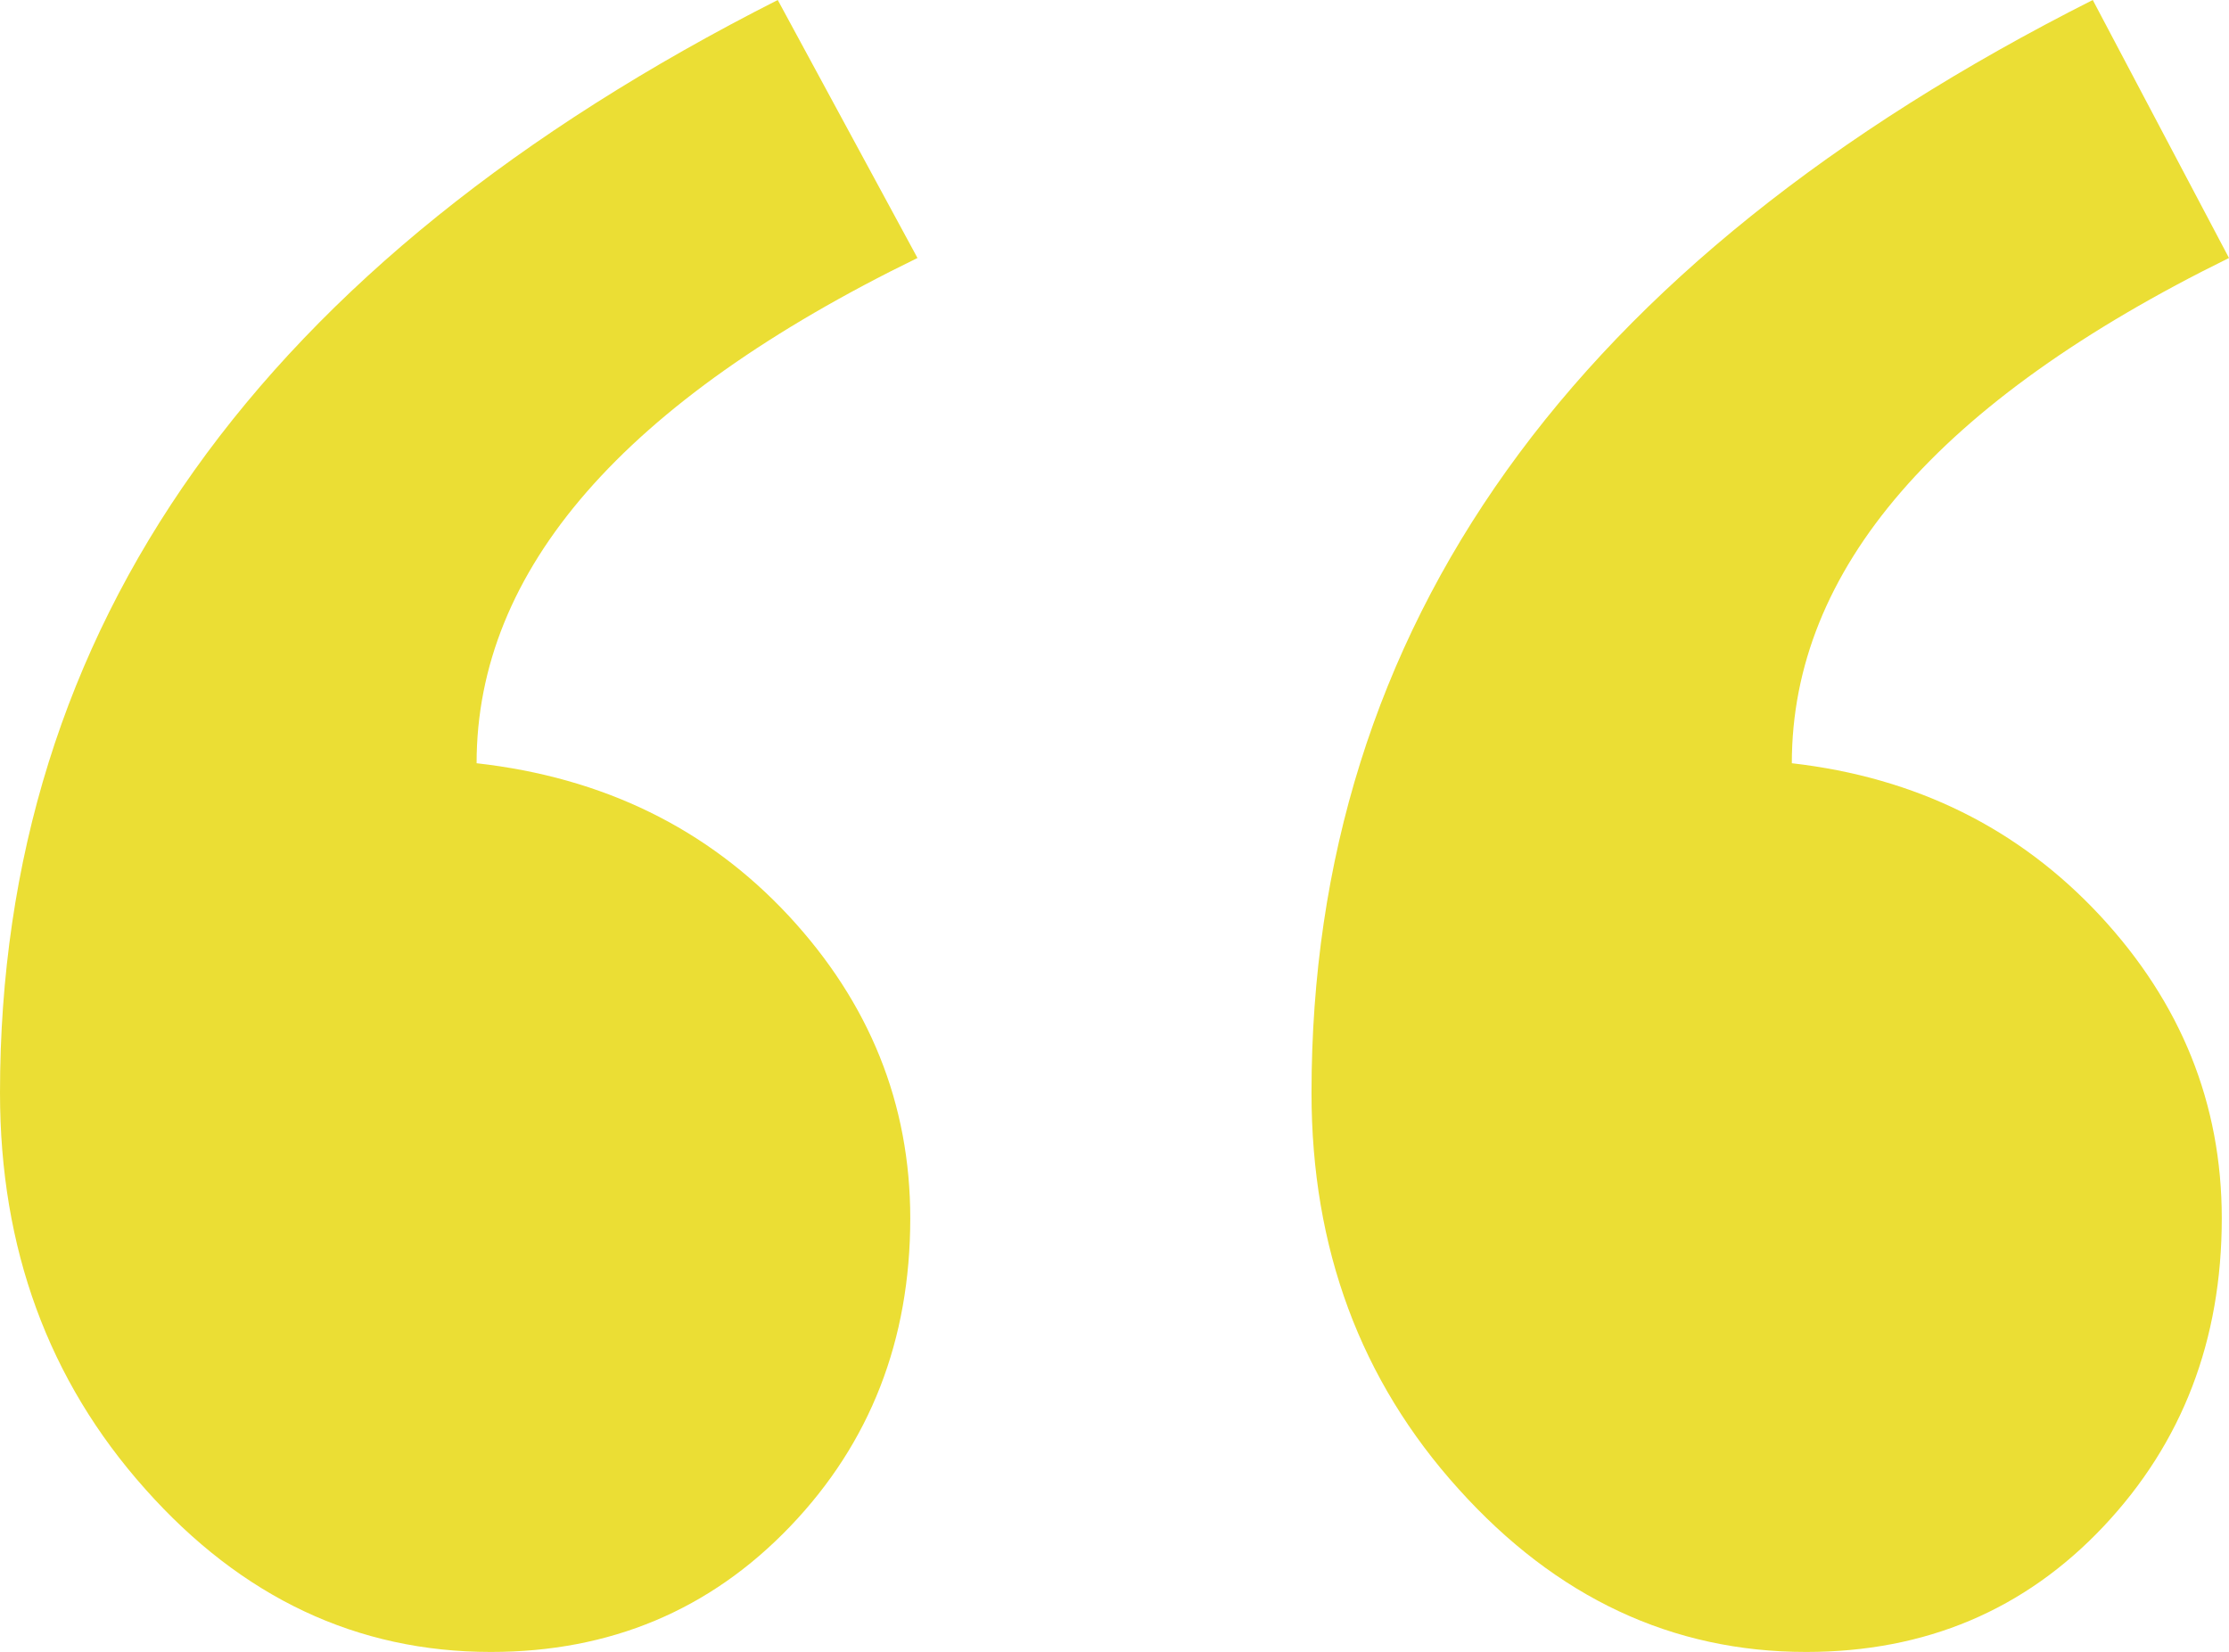 <?xml version="1.0" encoding="UTF-8"?>
<svg id="uuid-2d7a6200-cf4e-4493-954e-b10204f048b6" data-name="uuid-eaa01001-668c-4ba6-84e3-d22987be5e78" xmlns="http://www.w3.org/2000/svg" viewBox="0 0 107.99 80.04">
  <defs>
    <style>
      .uuid-bf867d97-4782-49ef-9094-d2e8808ff549 {
        fill: #ebde34;
      }
    </style>
  </defs>
  <path class="uuid-bf867d97-4782-49ef-9094-d2e8808ff549" d="M44.45,12.5c-14.24,6.94-21.36,15.11-21.36,24.48,6.13.69,11.17,3.15,15.11,7.38,3.93,4.23,5.9,9.12,5.9,14.67,0,5.9-1.94,10.88-5.82,14.93s-8.71,6.08-14.5,6.08c-6.48,0-12.07-2.63-16.75-7.9-4.69-5.26-7.03-11.66-7.03-19.19C0,30.38,12.56,12.73,37.68,0l6.77,12.5ZM107.99,12.5c-14.12,6.94-21.18,15.11-21.18,24.48,6.02.69,10.99,3.15,14.93,7.38,3.93,4.23,5.9,9.12,5.9,14.67,0,5.9-1.91,10.88-5.73,14.93s-8.62,6.08-14.41,6.08c-6.48,0-12.1-2.63-16.84-7.9-4.75-5.26-7.12-11.66-7.12-19.19,0-22.57,12.62-40.22,37.85-52.95,0,0,6.6,12.5,6.6,12.5Z"/>
</svg>
